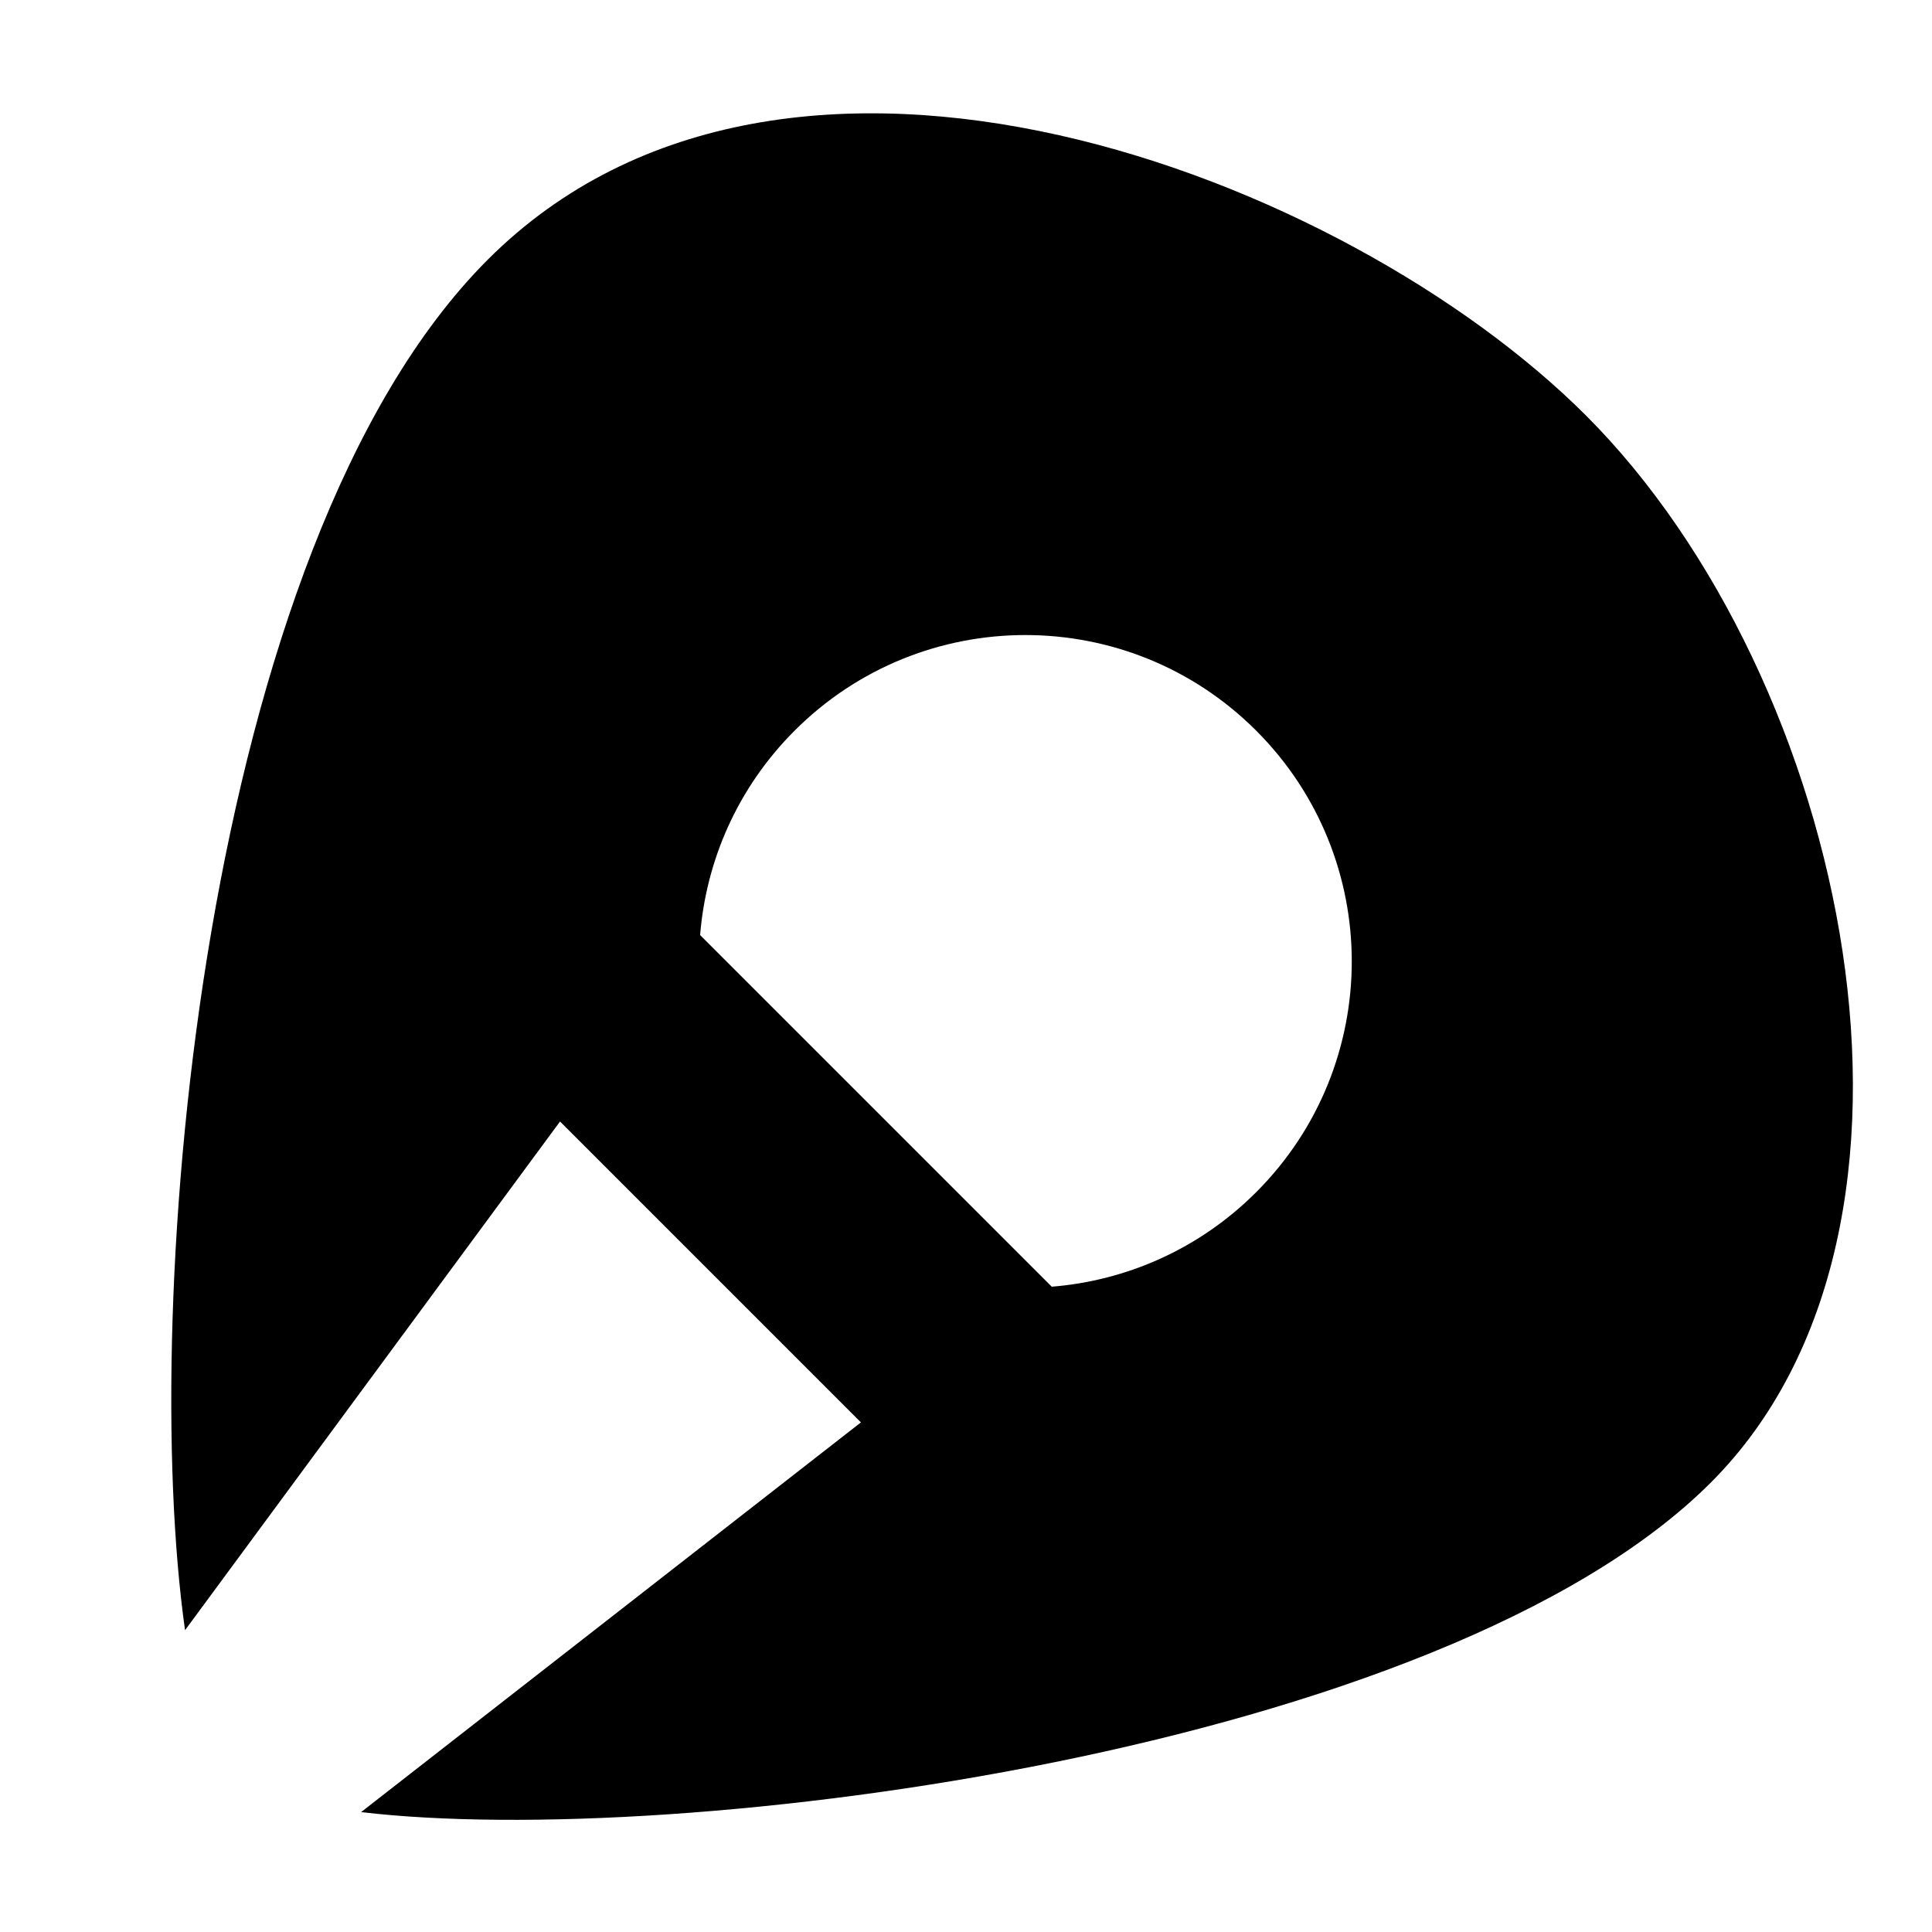 <svg width="137" height="137" viewBox="0 0 137 137" fill="none" xmlns="http://www.w3.org/2000/svg">
<path d="M112.466 29.466C131.071 48.072 139.425 87.021 121.318 105.129C102.249 124.198 48.1 131.171 25.607 128.497L61.048 100.864L39.712 79.527L13.122 115.597C9.862 92.61 14.211 38.789 34.594 18.406C55.824 -2.824 95.436 12.436 112.466 29.466ZM89.077 51.81C80.039 42.772 65.385 42.772 56.347 51.81C52.304 55.853 50.071 61.021 49.646 66.306L74.581 91.241C79.866 90.816 85.034 88.583 89.077 84.54C98.115 75.502 98.115 60.848 89.077 51.81Z" fill="black"/>
</svg>

